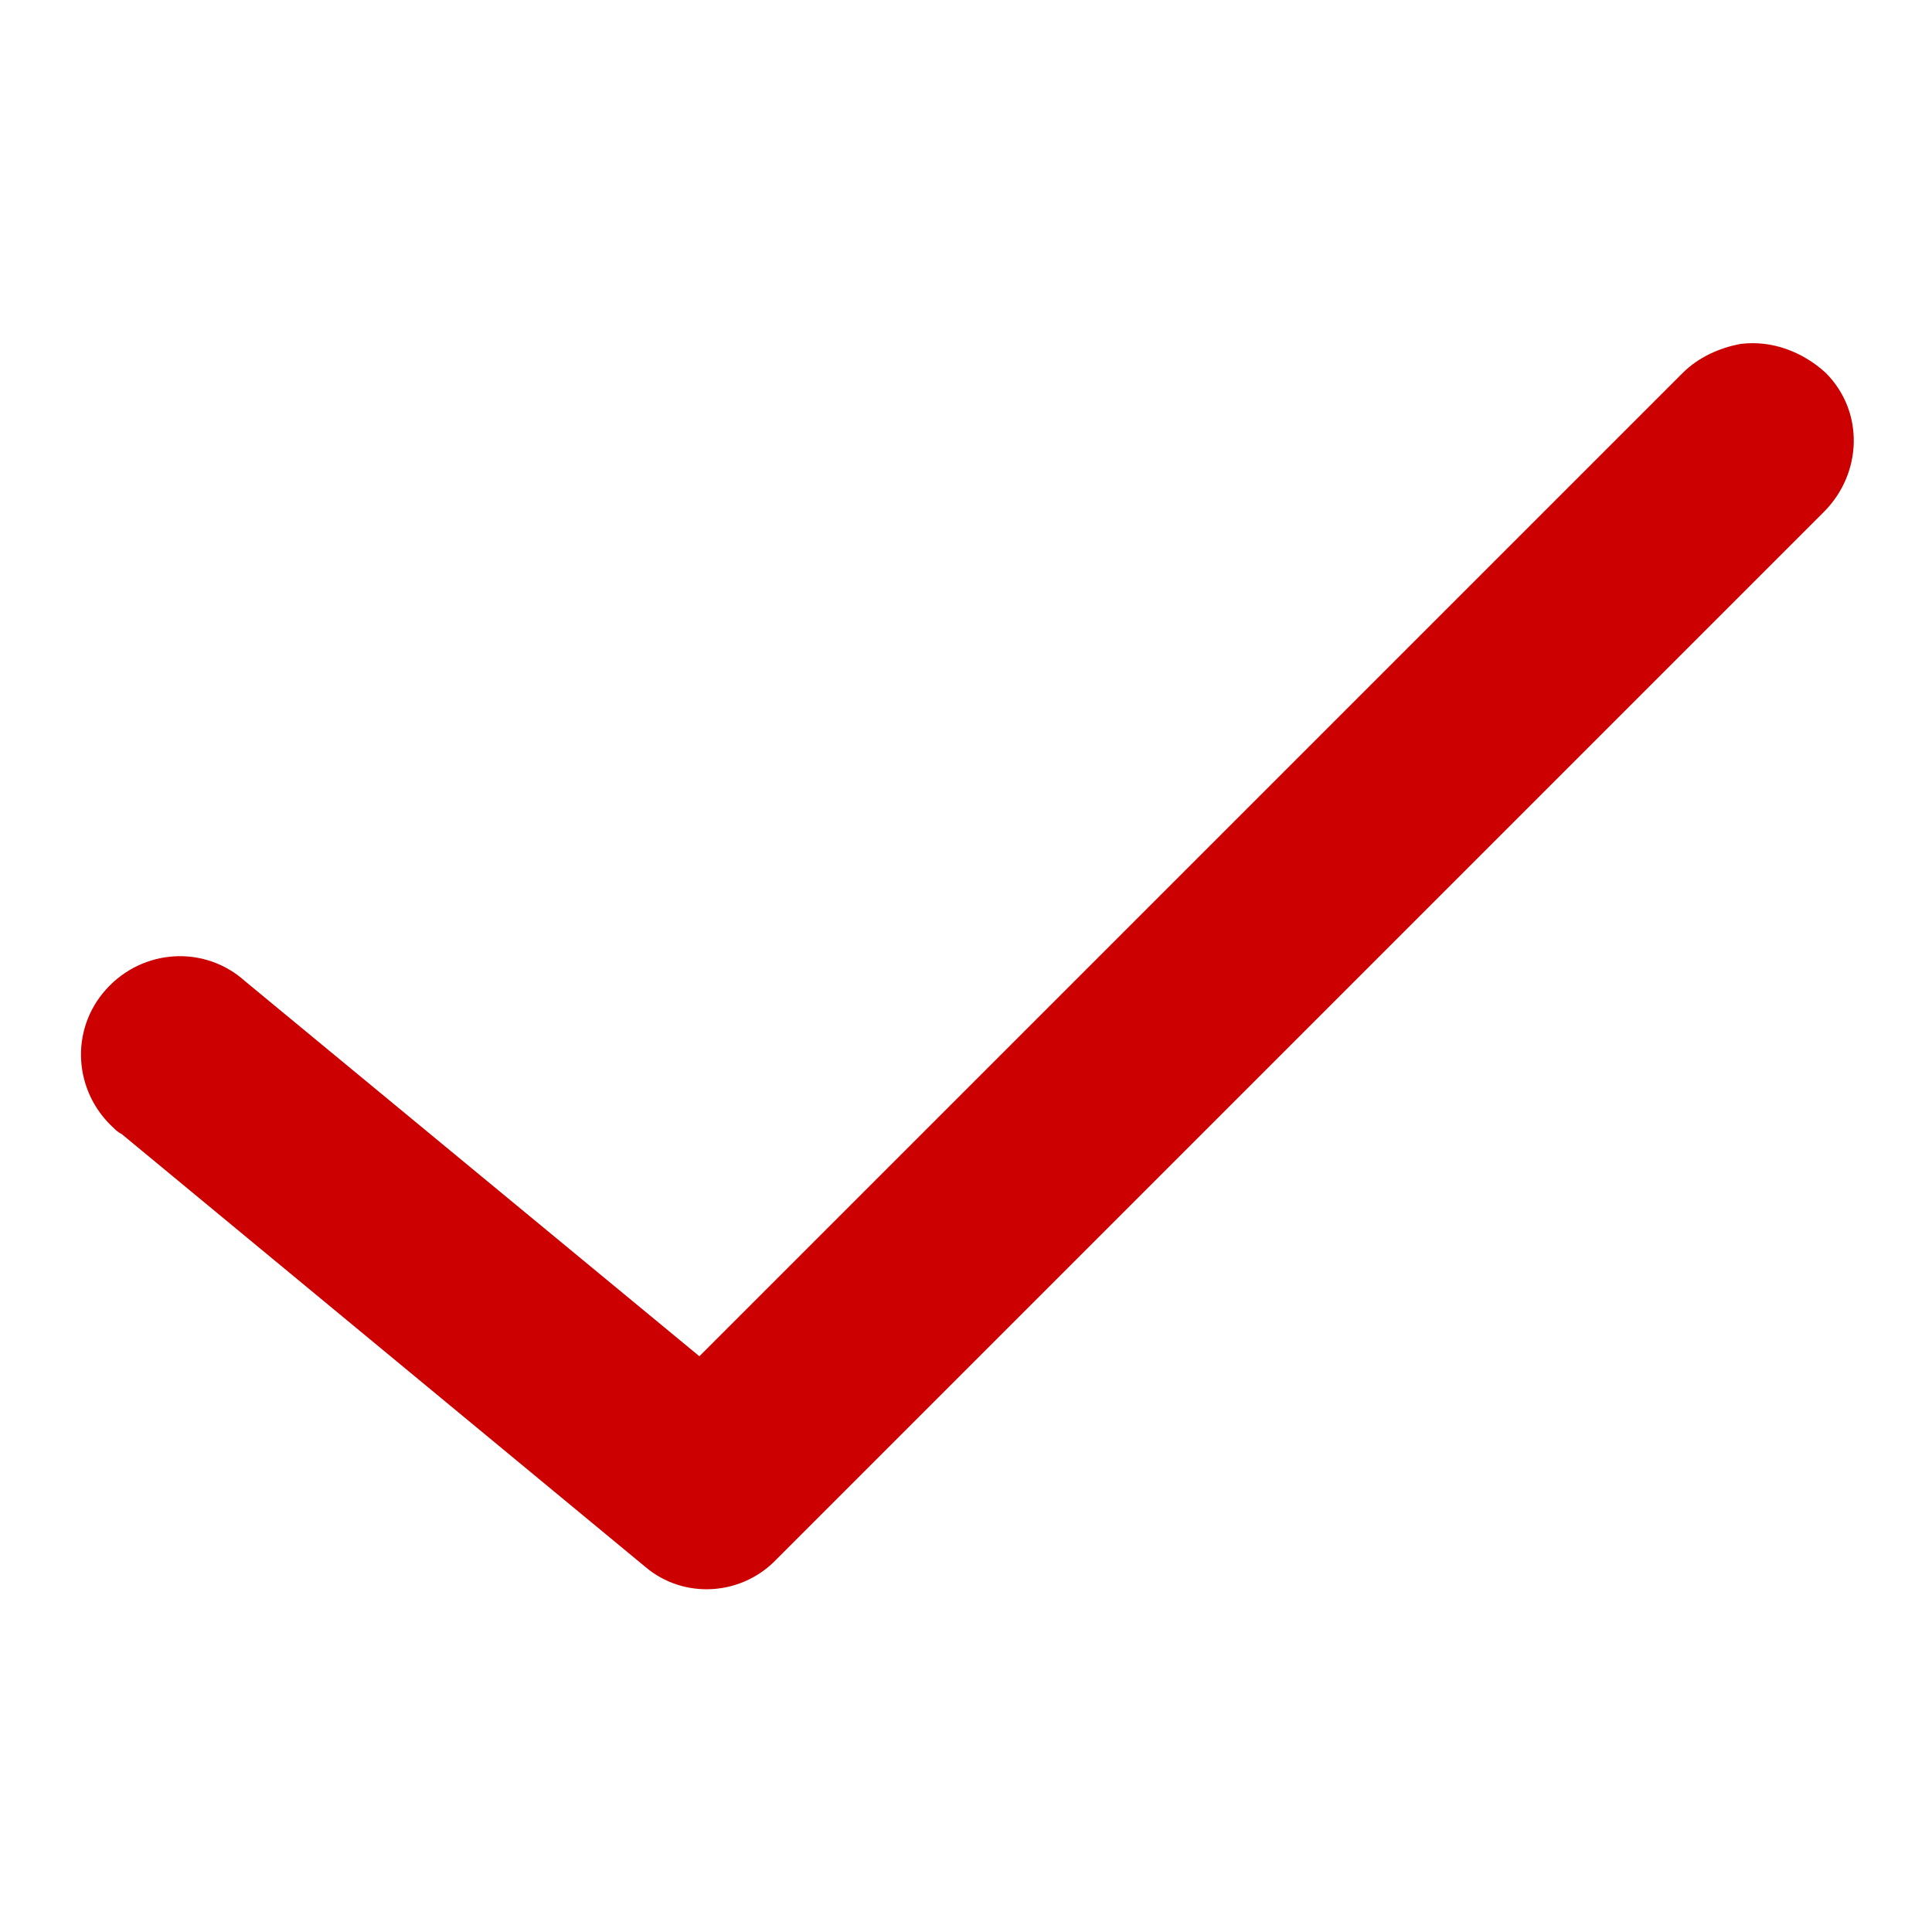 <?xml version="1.0" encoding="utf-8"?>
<!-- Generator: Adobe Illustrator 19.2.1, SVG Export Plug-In . SVG Version: 6.00 Build 0)  -->
<svg version="1.1" id="Layer_1" xmlns="http://www.w3.org/2000/svg" xmlns:xlink="http://www.w3.org/1999/xlink" x="0px" y="0px"
	 viewBox="0 0 100 100" style="enable-background:new 0 0 100 100;" xml:space="preserve">
<style type="text/css">
	.st0{fill:#CC0000;}
</style>
<path class="st0" d="M90.1,17.8c-1.1,0.2-2.2,0.7-3,1.5c-17,17-33.9,33.9-50.9,50.9L12.7,50.8c-2.1-1.9-5.3-1.7-7.2,0.4
	s-1.7,5.3,0.4,7.2c0.1,0.1,0.2,0.2,0.4,0.3l27.1,22.4c2,1.7,5,1.5,6.8-0.4c18.1-18.1,36.1-36.1,54.2-54.2c2-2,2.1-5.2,0.1-7.2
	C93.3,18.2,91.7,17.6,90.1,17.8z"/>
</svg>

